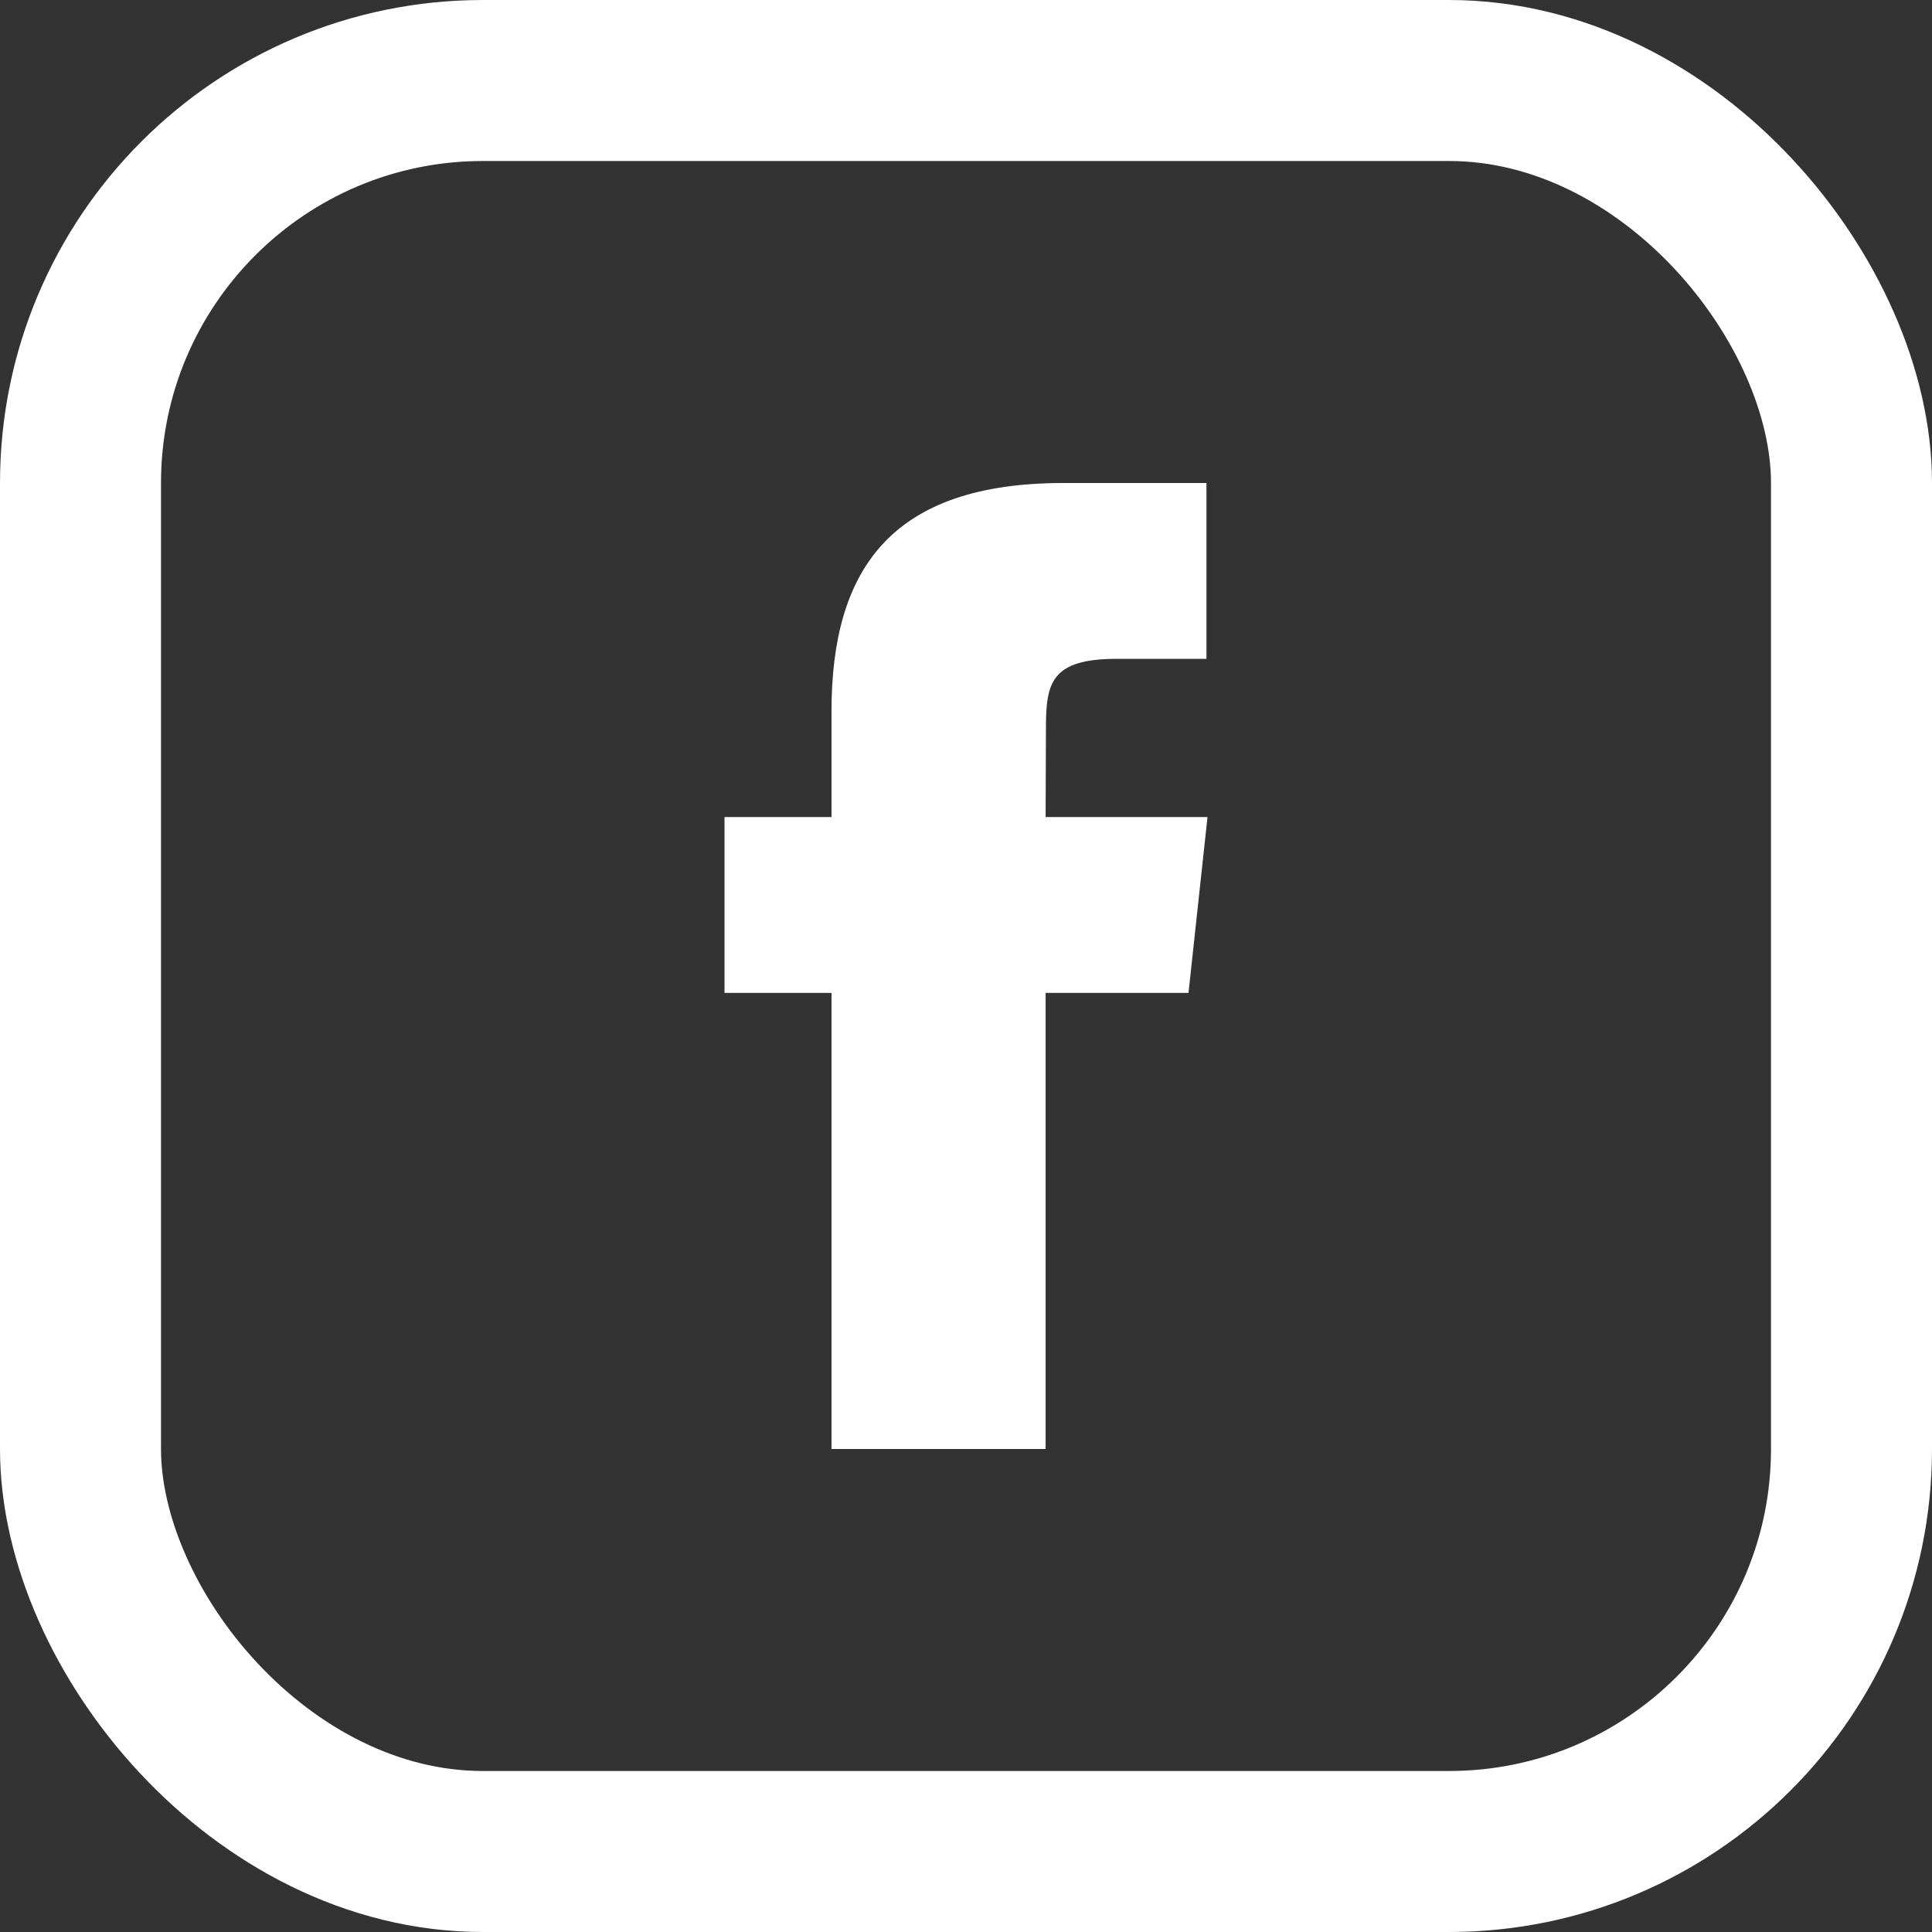 <svg width="24" height="24" viewBox="0 0 24 24" fill="none" xmlns="http://www.w3.org/2000/svg">
<rect x="0" y="0" width="24" height="24" fill="#333333" stroke="none"/>
<rect x="1" y="1" width="22" height="22" rx="5" stroke="white" stroke-width="2"/>
<path fill-rule="evenodd" clip-rule="evenodd" d="M12.989 18H10.329V12.334H9V10.15H10.329V8.84C10.329 7.06 11.08 6 13.212 6H14.987V8.184H13.878C13.048 8.184 12.993 8.488 12.993 9.058L12.989 10.15H15L14.764 12.334H12.989V18Z" fill="white"/>
</svg>
